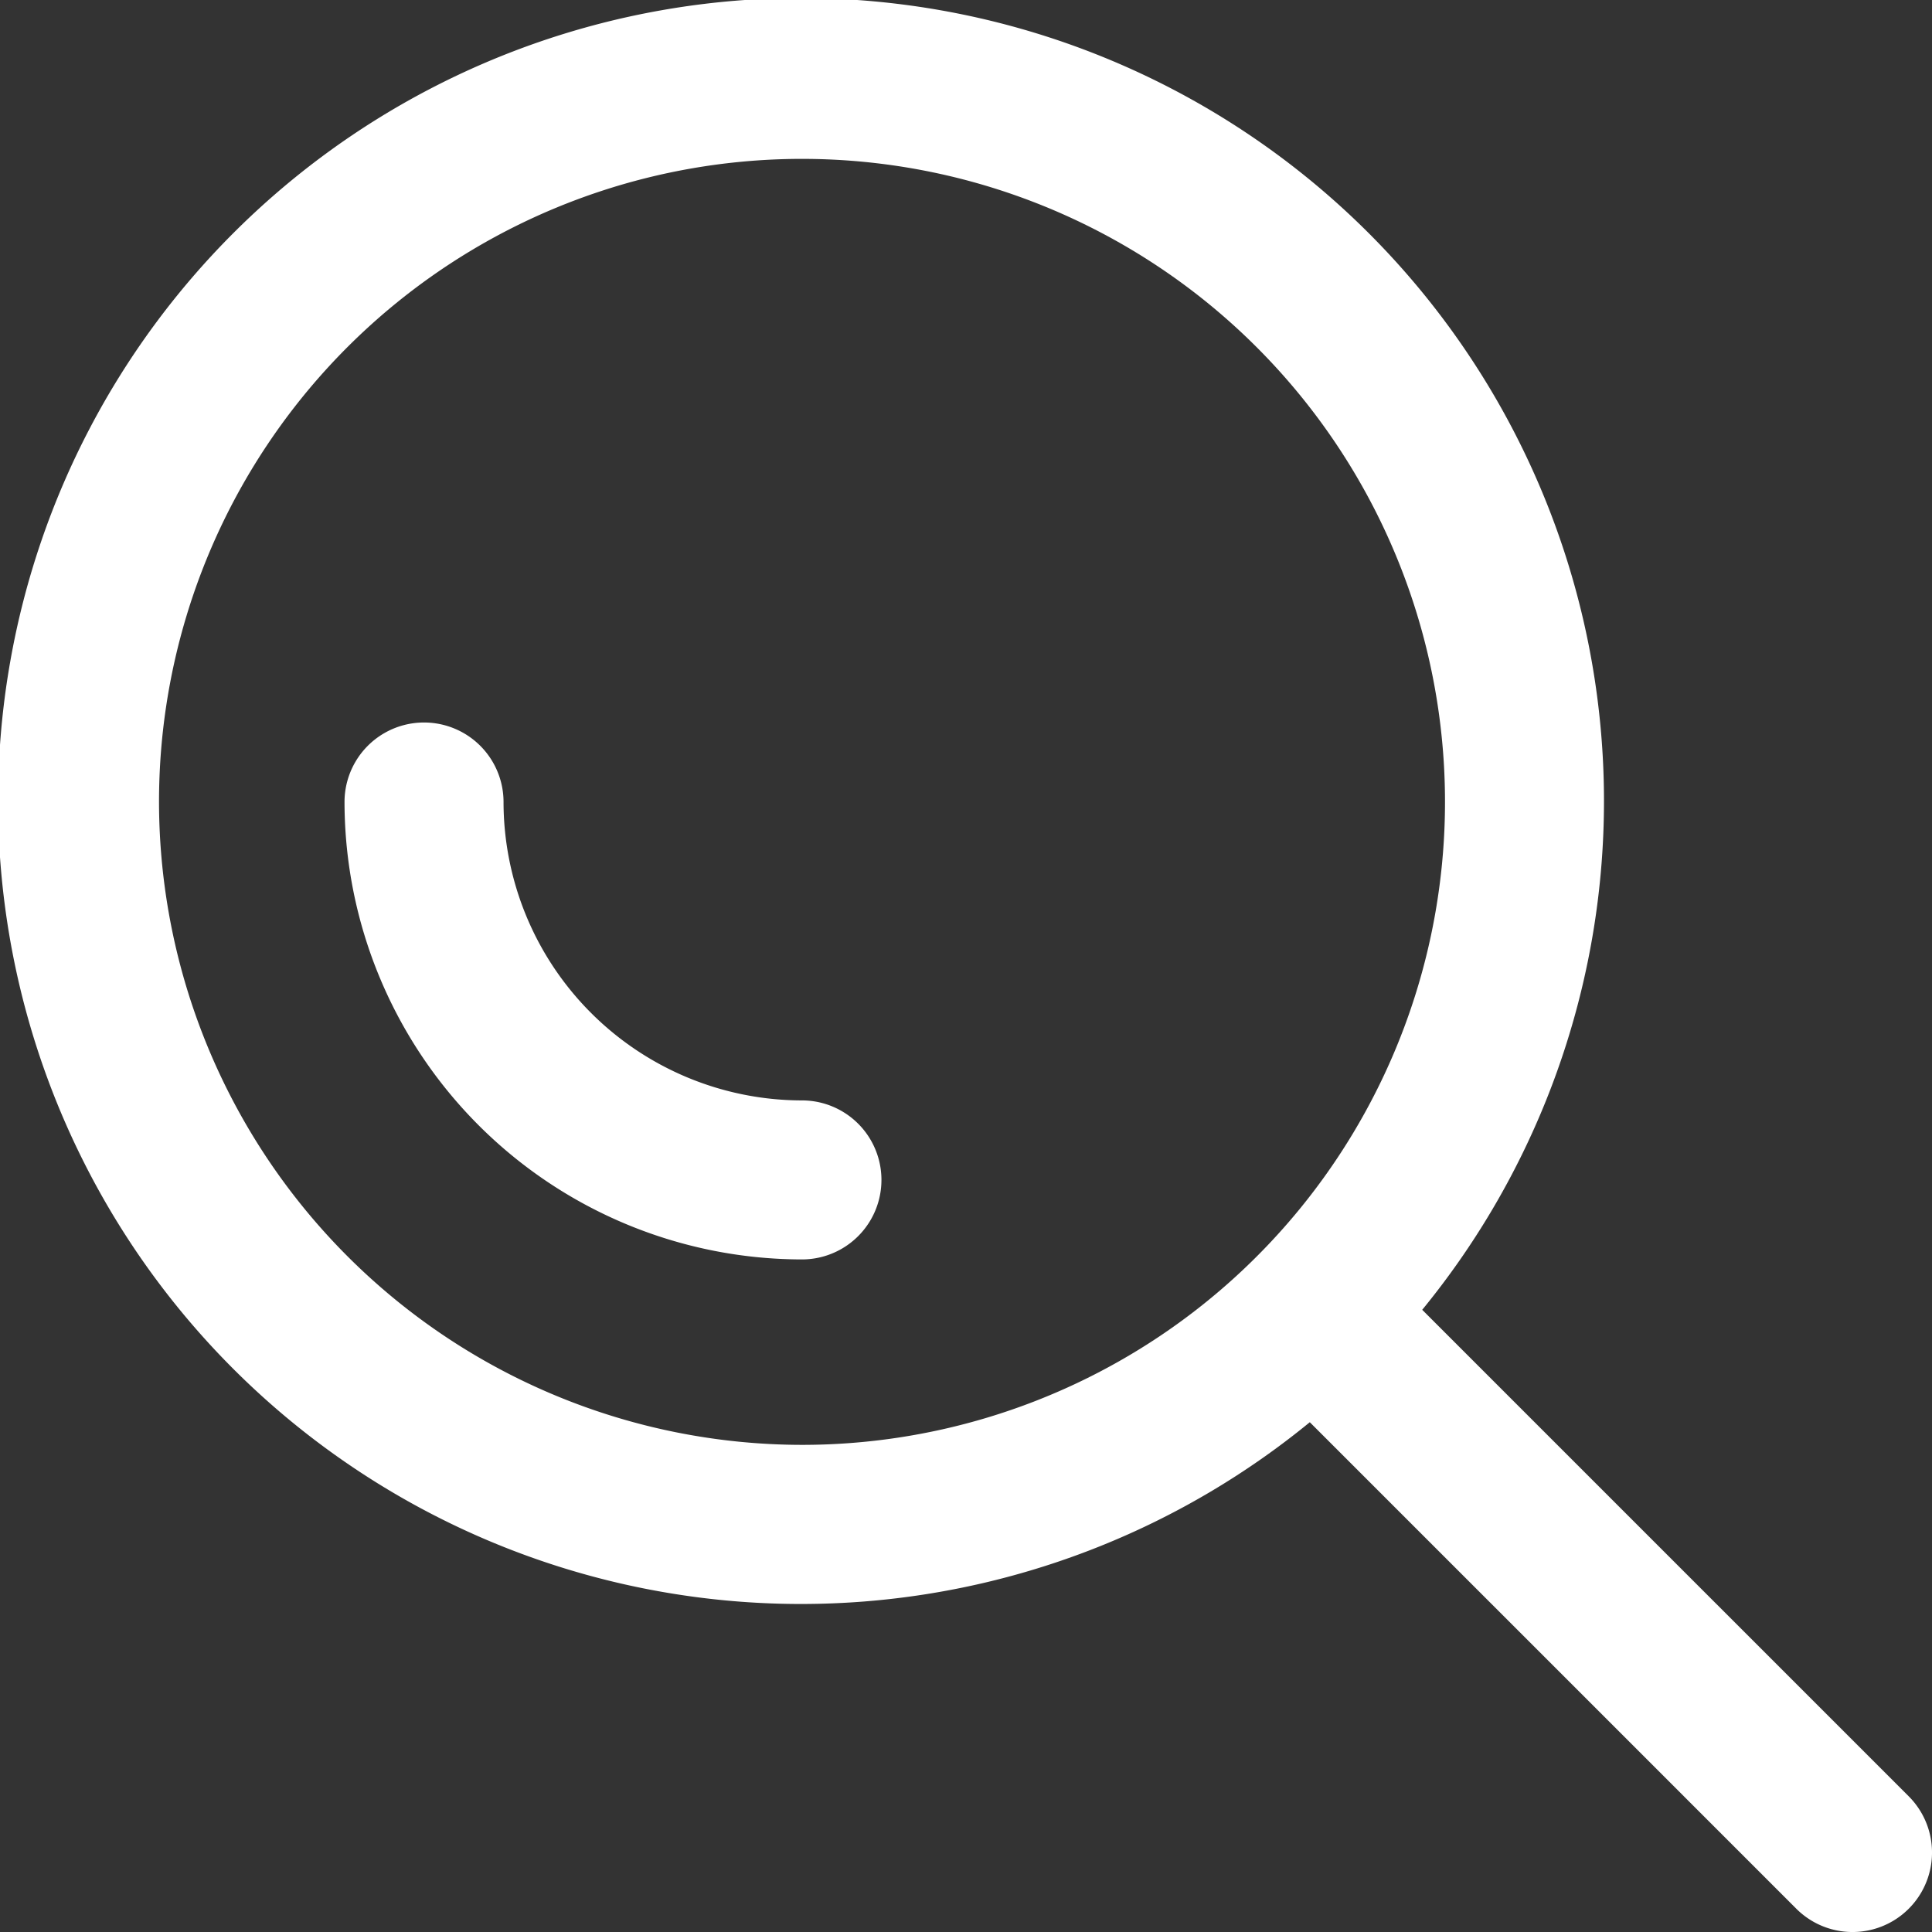 <svg xmlns="http://www.w3.org/2000/svg" xmlns:xlink="http://www.w3.org/1999/xlink" width="28.151" height="28.151" viewBox="0 0 28.151 28.151">
  <rect x="0" y="0" width="28.151" height="28.151" fill="#333333" stroke="none"/>
  <defs>
    <clipPath id="clip-path">
      <rect id="Rettangolo_24" data-name="Rettangolo 24" width="28.151" height="28.151" fill="#fff"/>
    </clipPath>
  </defs>
  <g id="Raggruppa_27" data-name="Raggruppa 27" clip-path="url(#clip-path)">
    <path id="Tracciato_248" data-name="Tracciato 248" d="M93.34,187.254a4.353,4.353,0,0,1-4.348-4.348,1.158,1.158,0,1,0-2.317,0,6.673,6.673,0,0,0,6.665,6.665,1.158,1.158,0,1,0,0-2.317" transform="translate(-81.655 -171.22)" fill="#fff"/>
    <path id="Tracciato_249" data-name="Tracciato 249" d="M27.812,26.173l-7.089-7.089a11.7,11.7,0,1,0-1.638,1.638l7.089,7.089a1.158,1.158,0,0,0,1.638-1.638M2.317,11.684a9.369,9.369,0,1,1,9.369,9.368,9.379,9.379,0,0,1-9.369-9.368" transform="translate(0 0.001)" fill="#fff"/>
  </g>
</svg>
